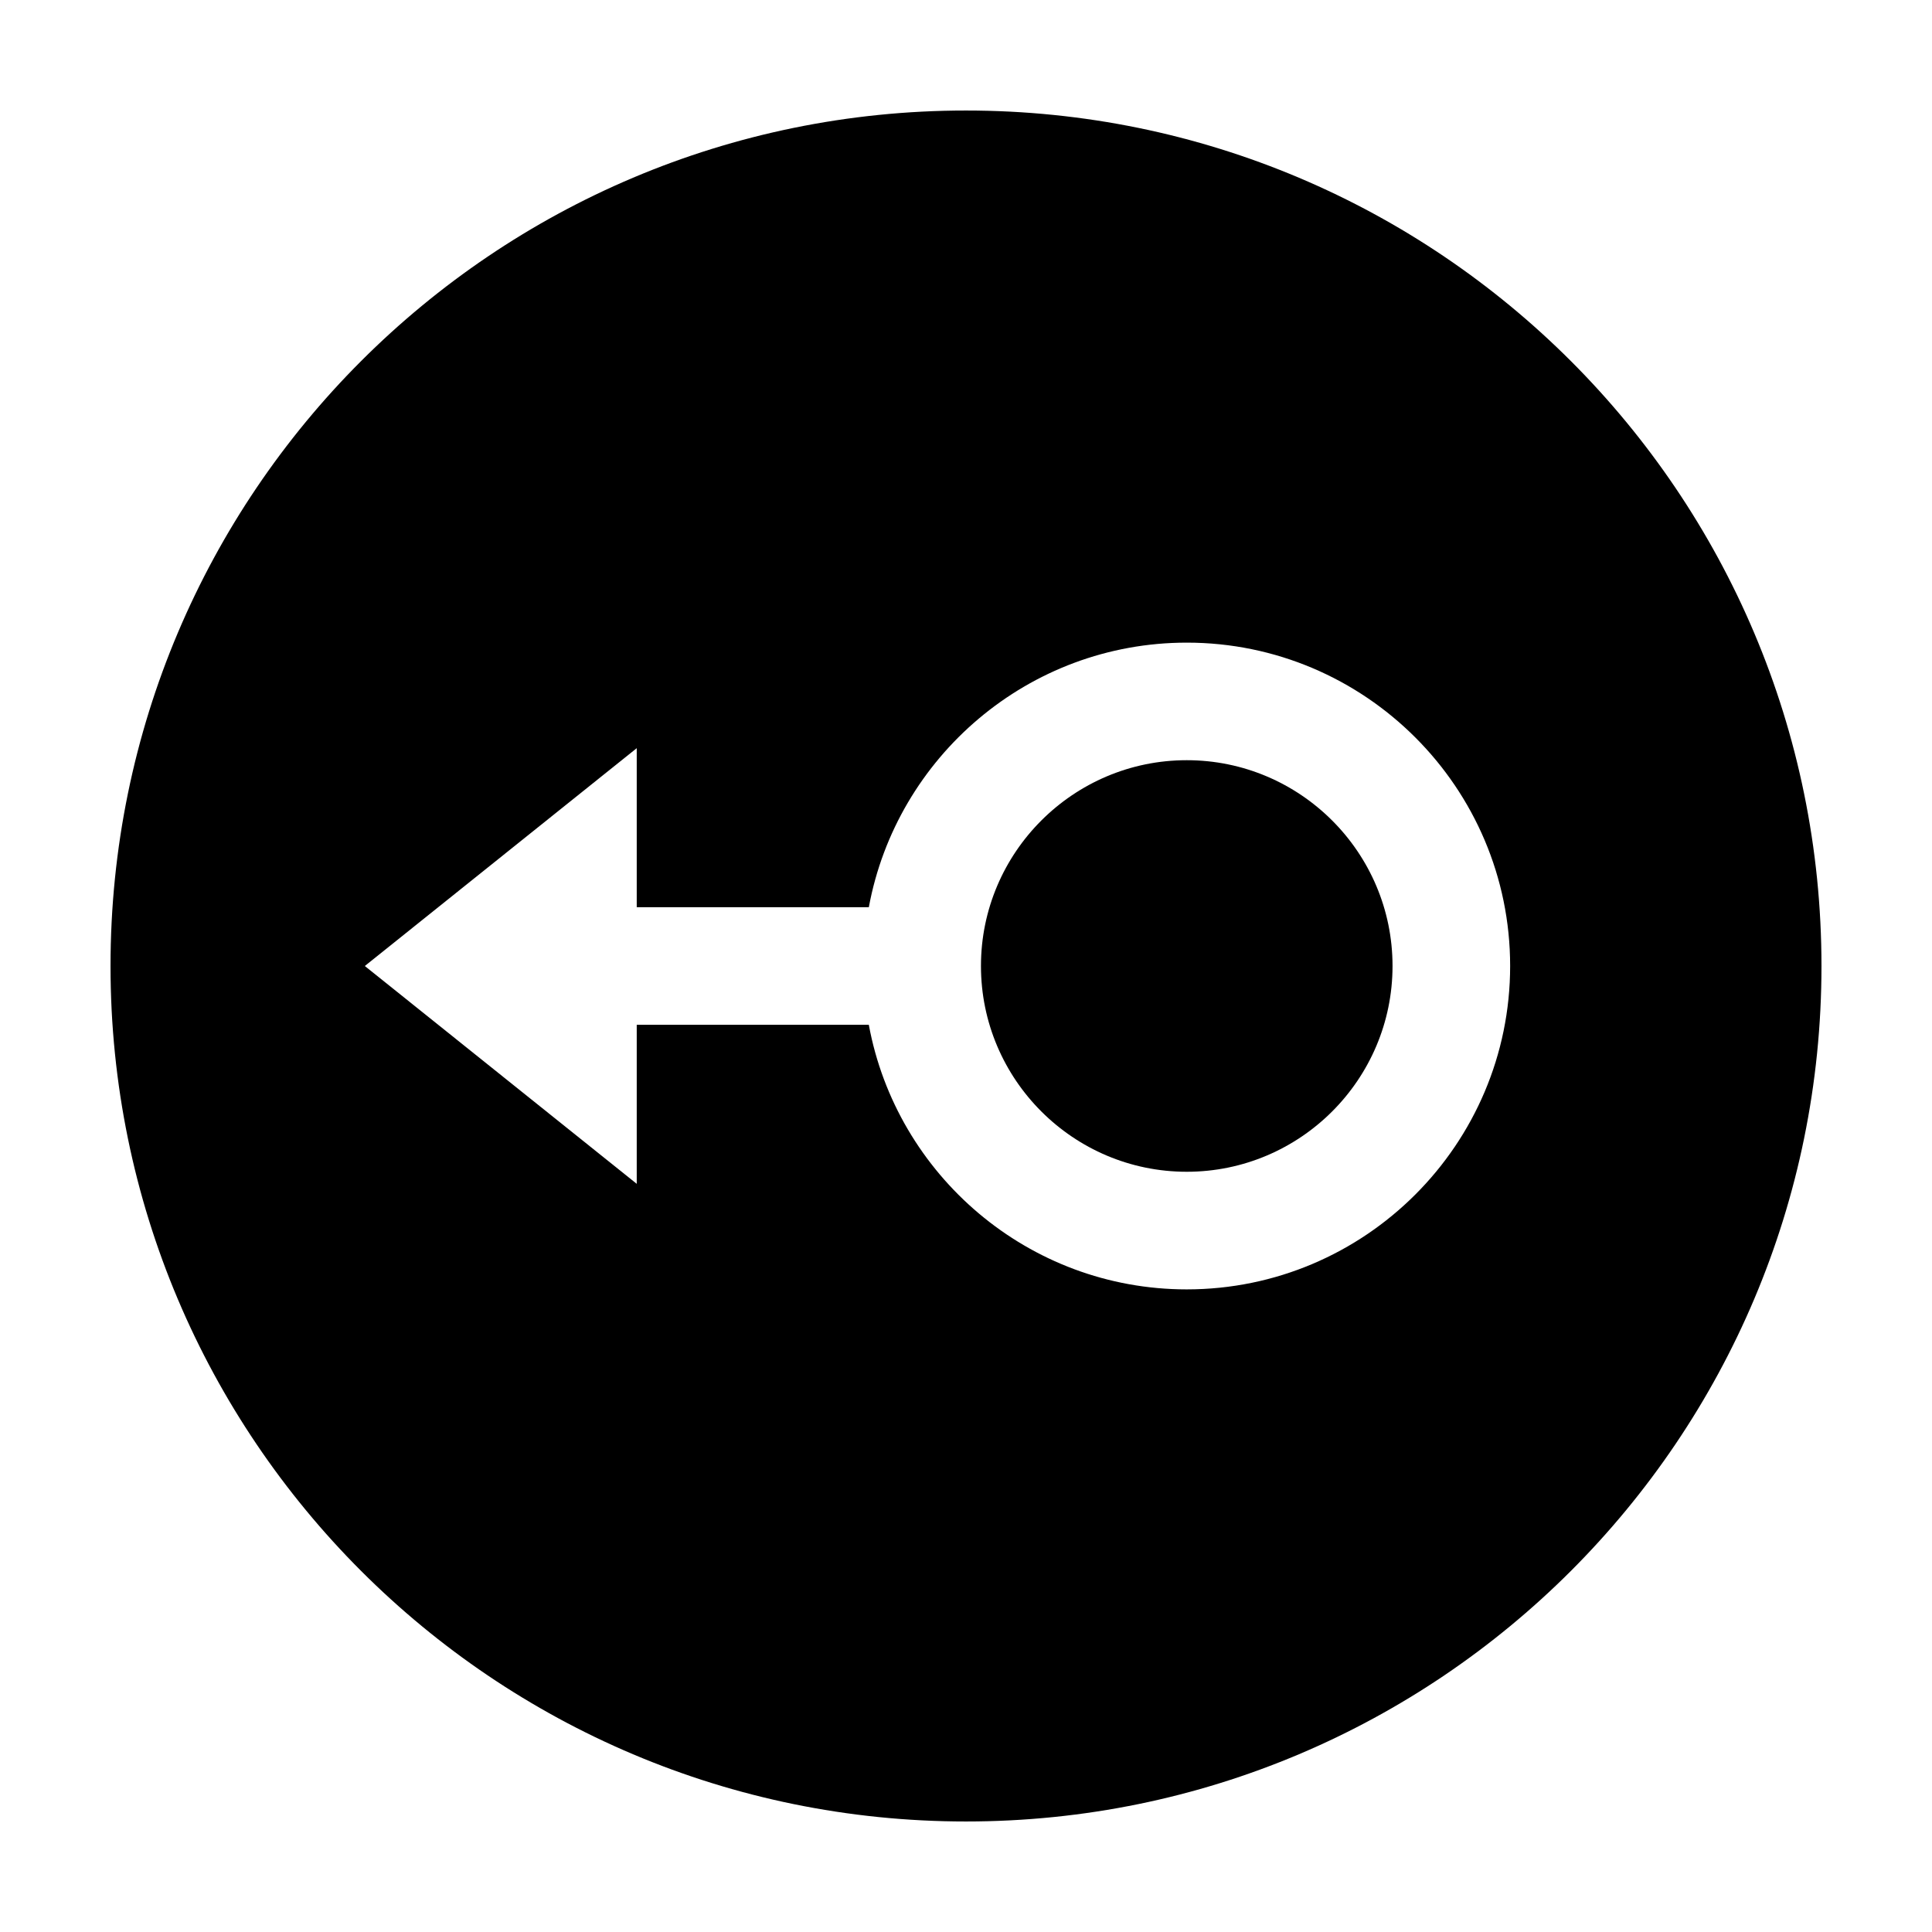 <?xml version="1.0" encoding="UTF-8"?>
<!-- Uploaded to: ICON Repo, www.svgrepo.com, Generator: ICON Repo Mixer Tools -->
<svg fill="#000000" width="800px" height="800px" version="1.1" viewBox="144 144 512 512" xmlns="http://www.w3.org/2000/svg">
 <g>
  <path d="m458.5 345.46c-30.07 0-54.535 24.465-54.535 54.535s24.465 54.535 54.535 54.535 54.535-24.465 54.535-54.535c0-30.074-24.465-54.535-54.535-54.535z"/>
  <path d="m400 173.29c-125.21 0-226.71 101.5-226.71 226.71s101.5 226.71 226.71 226.71 226.71-101.5 226.71-226.71c-0.004-125.21-101.5-226.71-226.71-226.71zm58.5 312.41c-41.93 0-76.902-30.281-84.254-70.117h-61.504v42.145l-72.059-57.727 72.059-57.727v42.148h61.508c7.352-39.836 42.32-70.117 84.254-70.117 47.254 0 85.699 38.445 85.699 85.699-0.004 47.254-38.449 85.695-85.703 85.695z"/>
 </g>
</svg>